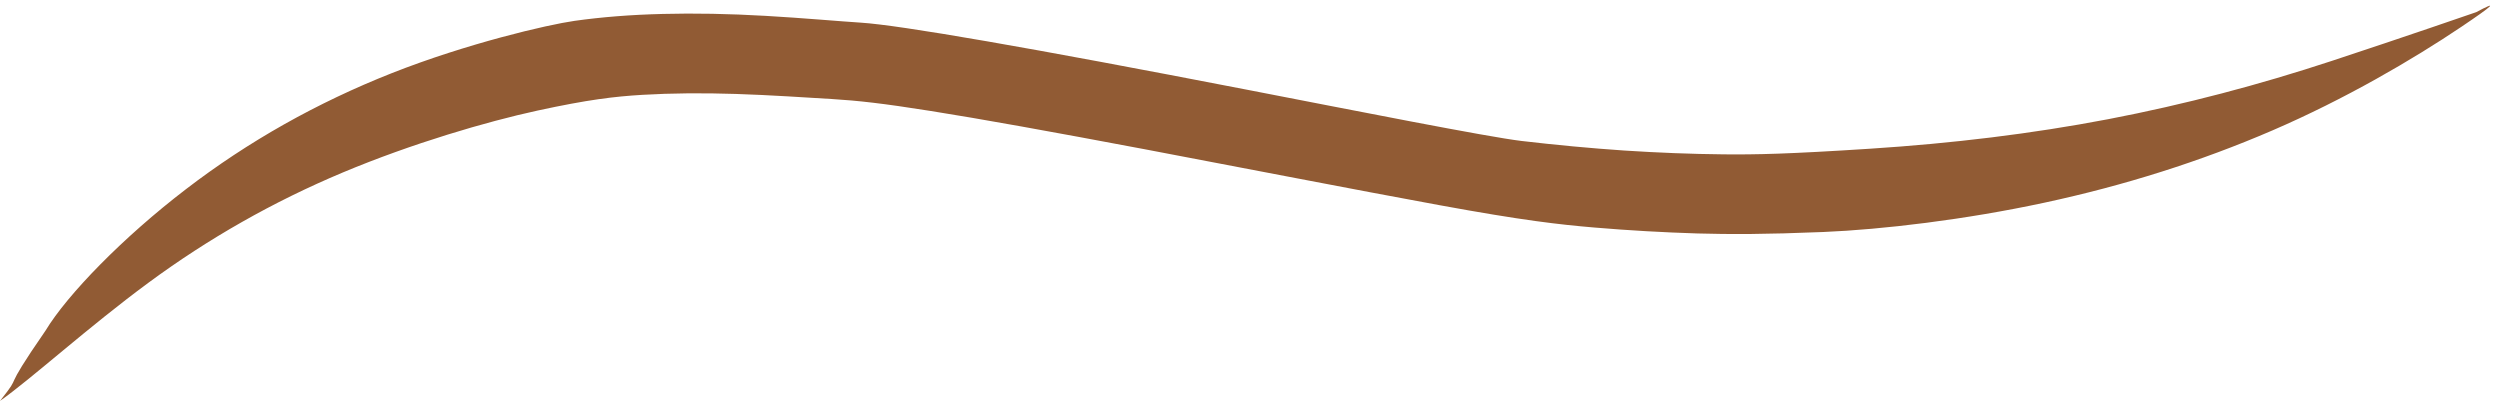 <?xml version="1.0" encoding="UTF-8"?> <svg xmlns="http://www.w3.org/2000/svg" id="Layer_2" data-name="Layer 2" viewBox="0 0 718.97 115.3"><defs><style> .cls-1 { fill: #915b34; stroke-width: 0px; } </style></defs><g id="Layer_1-2" data-name="Layer 1"><path class="cls-1" d="M712.12,3.5s-20.72,7.17-41.54,14.02c-20.81,6.85-42.17,12.51-64.25,16.75-22.07,4.22-44.89,6.97-68.55,8.5-23.65,1.53-32.74,1.71-42.09,1.62-9.35-.09-18.88-.47-28.59-1.1-9.72-.66-19.6-1.59-29.52-2.75-9.91-1.19-47.58-8.66-78.91-14.73-31.34-6.07-56.24-10.71-74.75-13.92-18.49-3.21-30.64-5.01-36.4-5.38-5.76-.36-16.78-1.35-27.35-1.95-10.57-.61-20.42-.79-29.56-.55-9.14.22-17.56.89-25.38,1.99-7.82,1.11-30.97,6.52-52.51,15.02-21.52,8.5-41.32,19.64-59.28,33.42-17.98,13.77-34.02,30.19-40.37,40.68C-.46,114.68,7.19,106.22,0,115.3c9.06-6.39,25.33-21.19,42.65-33.96,17.32-12.77,35.93-23.34,55.92-31.73,19.99-8.38,41.41-14.63,56.01-17.81,14.61-3.16,22.03-4.04,30.22-4.53,8.2-.48,17.17-.57,26.91-.25,9.74.31,20.25,1.03,27.56,1.46,7.31.45,14.5,1.22,28.48,3.45,13.97,2.21,34.48,5.9,61.45,10.99,26.98,5.1,60.42,11.63,84.69,16.07,24.28,4.45,34.51,5.58,44.59,6.44,10.07.85,19.98,1.41,29.69,1.71,9.72.27,19.27.27,36.22-.42,16.95-.71,40.8-3.53,63.65-8.45,22.87-4.92,44.73-11.81,65.5-20.77,20.78-8.96,40.28-20.34,54.31-29.78q14.02-9.43,4.27-4.22Z"></path></g></svg> 
